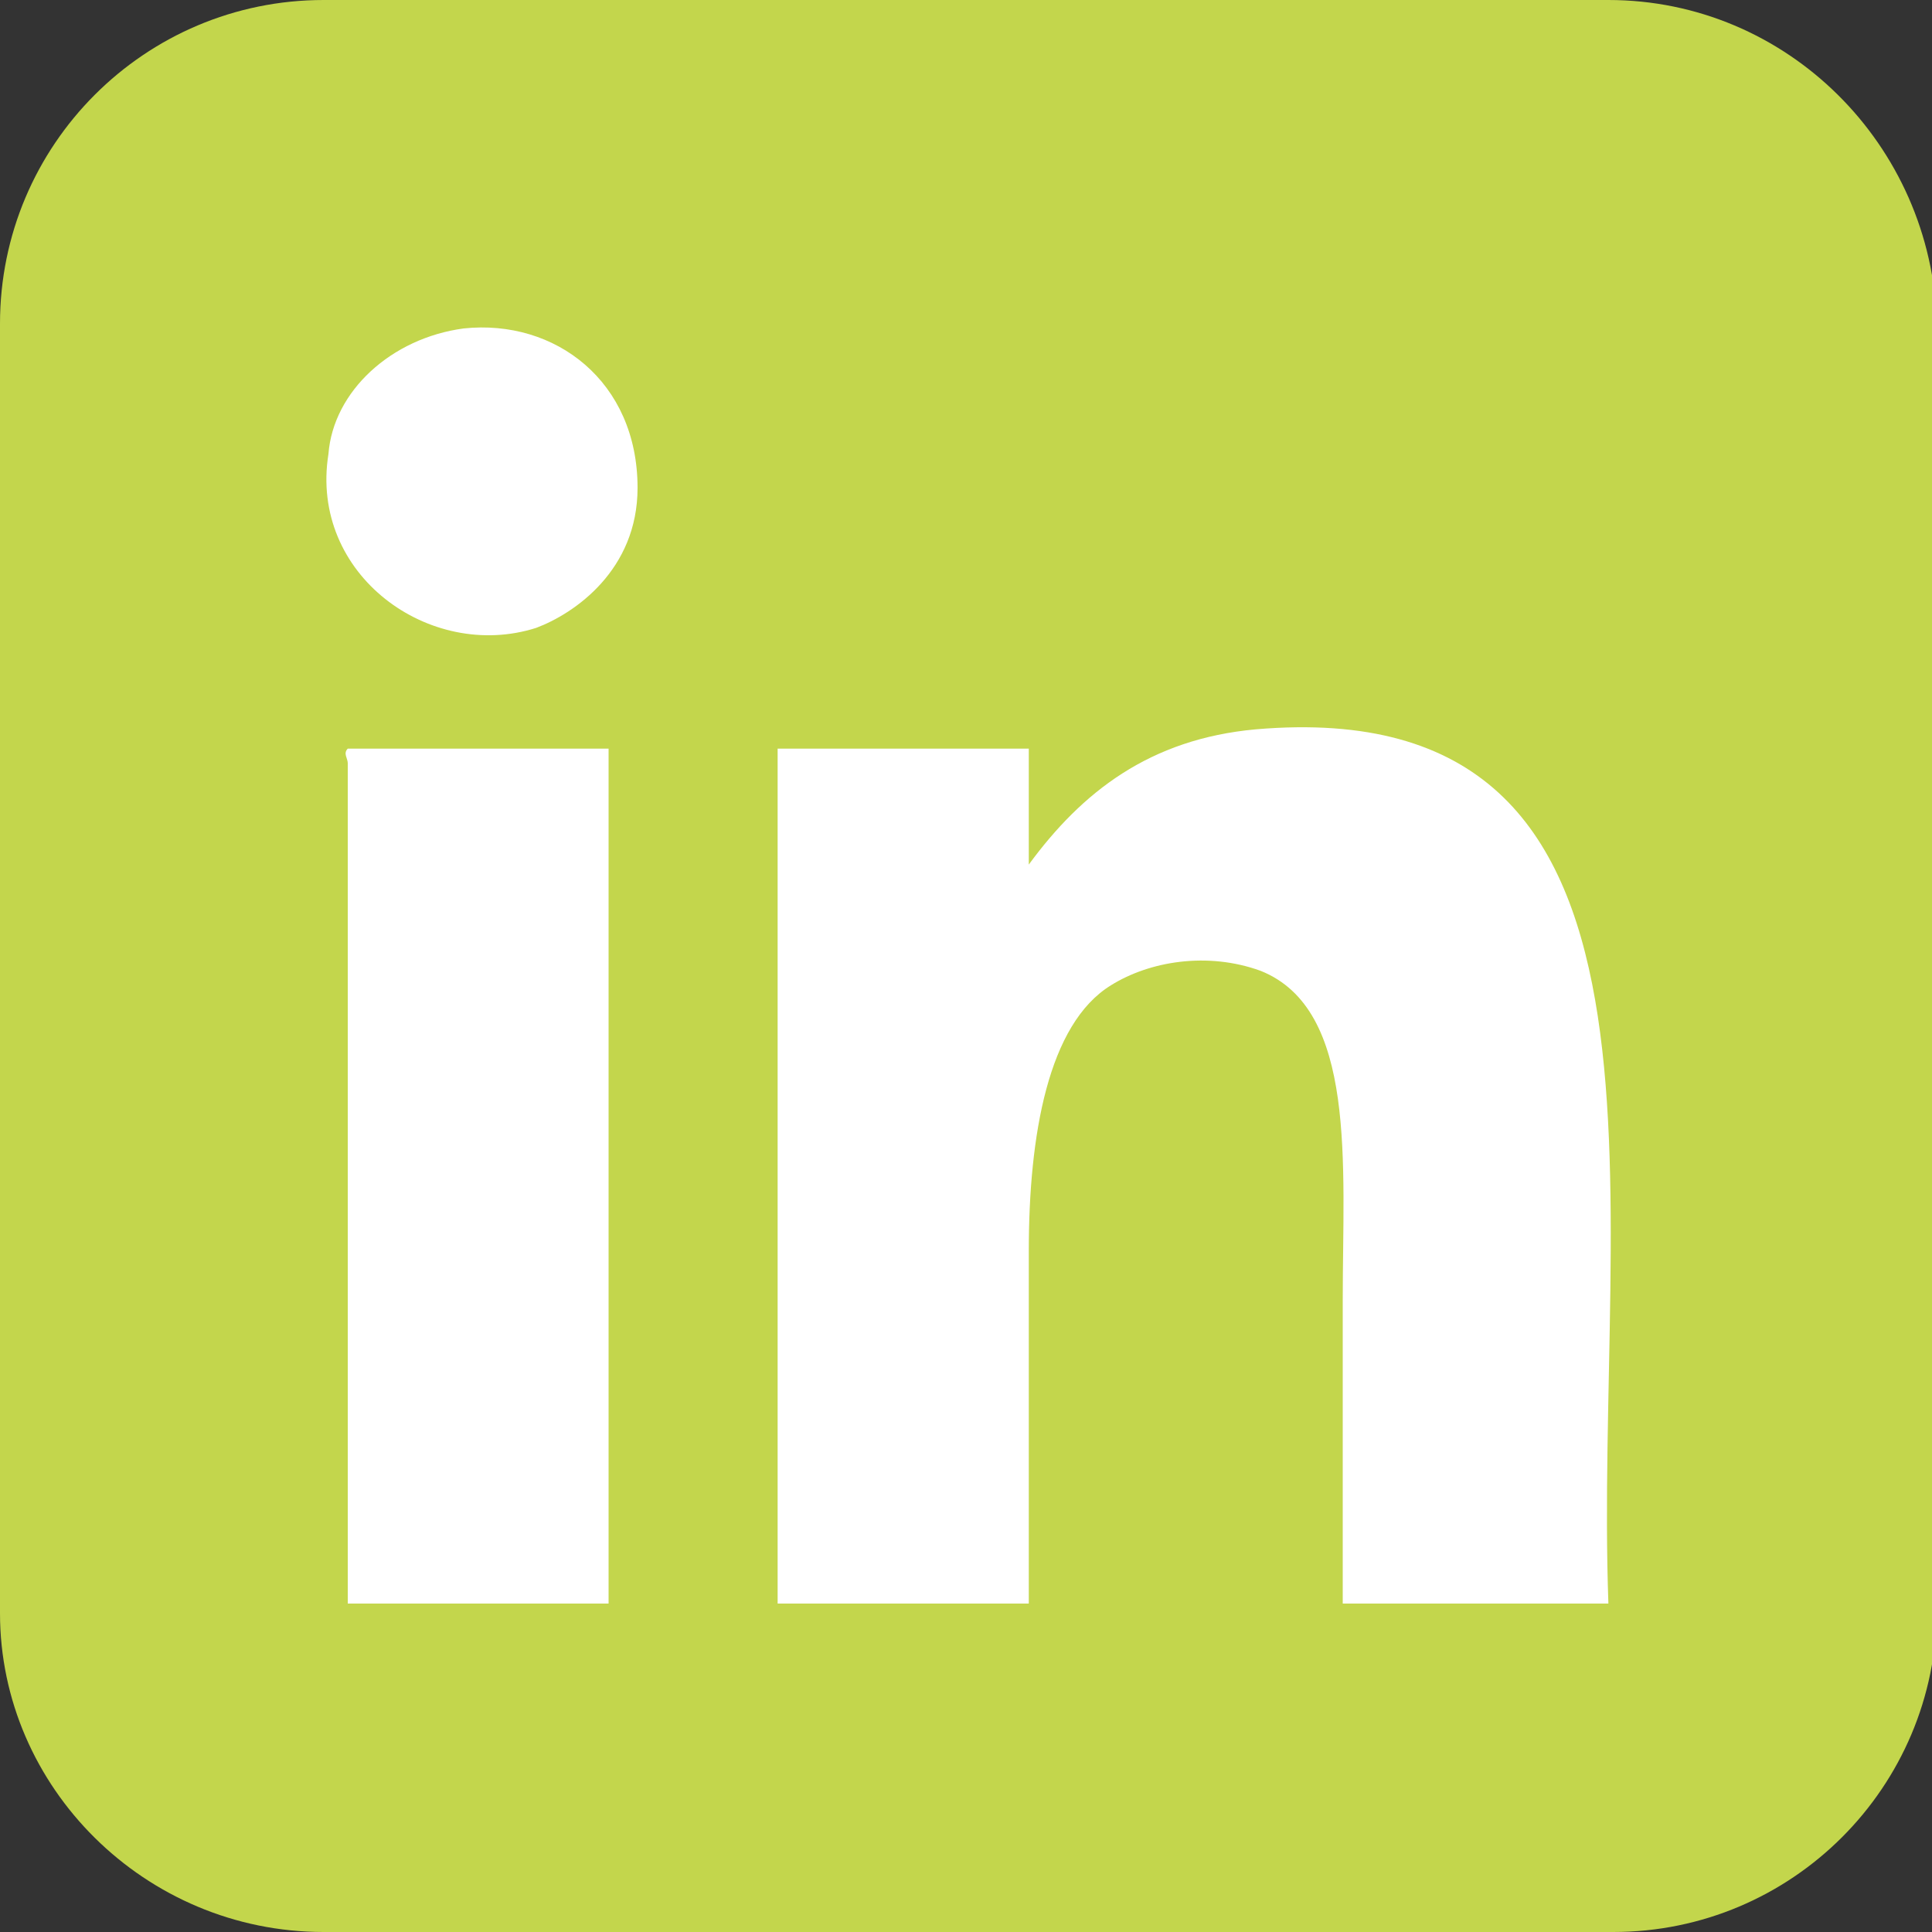 <svg xmlns="http://www.w3.org/2000/svg" xmlns:xlink="http://www.w3.org/1999/xlink" id="Ebene_2" x="0px" y="0px" viewBox="0 0 40 40" style="enable-background:new 0 0 40 40;" xml:space="preserve"><rect x="0" y="0" width="40" height="40" fill="#333333" stroke="none"/><style type="text/css">	.st0{clip-path:url(#SVGID_00000018949292457932851980000001800986428947963779_);fill:#C3D64C;}	.st1{clip-path:url(#SVGID_00000018949292457932851980000001800986428947963779_);fill:#FFFFFF;}</style><g>	<g>		<defs>			<rect id="SVGID_1_" width="40" height="40"></rect>		</defs>		<clipPath id="SVGID_00000032638468937771050270000005755489637971120770_">			<use xlink:href="#SVGID_1_" style="overflow:visible;"></use>		</clipPath>		<path style="clip-path:url(#SVGID_00000032638468937771050270000005755489637971120770_);fill:#C3D64C;" d="M33.3,0H6.7   C3,0,0,3,0,6.7v26.7C0,37,3,40,6.7,40h26.7c3.7,0,6.7-3,6.7-6.7V6.7C40,3,37,0,33.3,0"></path>		<path style="clip-path:url(#SVGID_00000032638468937771050270000005755489637971120770_);fill:#FFFFFF;" d="M9.6,6.8   c1.9-0.2,3.6,1.1,3.6,3.3c0,1.7-1.3,2.6-2.1,2.9c-2.2,0.7-4.7-1.1-4.3-3.6C6.9,8.1,8.1,7,9.6,6.8"></path>		<path style="clip-path:url(#SVGID_00000032638468937771050270000005755489637971120770_);fill:#FFFFFF;" d="M33.3,33.2h-5.5v-6.3   c0-2.8,0.3-6-1.7-6.8c-1.1-0.4-2.3-0.2-3.1,0.3c-1.3,0.8-1.7,3.1-1.7,5.5c0,2.6,0,5.5,0,7.3h-5.2V15.5h5.2v2.4   c1.1-1.5,2.5-2.6,4.7-2.8C35.3,14.3,33,24.8,33.3,33.2"></path>		<path style="clip-path:url(#SVGID_00000032638468937771050270000005755489637971120770_);fill:#FFFFFF;" d="M7.2,15.5h5.4v17.7   H7.2V15.8C7.2,15.7,7.1,15.6,7.2,15.5"></path>	</g></g></svg>